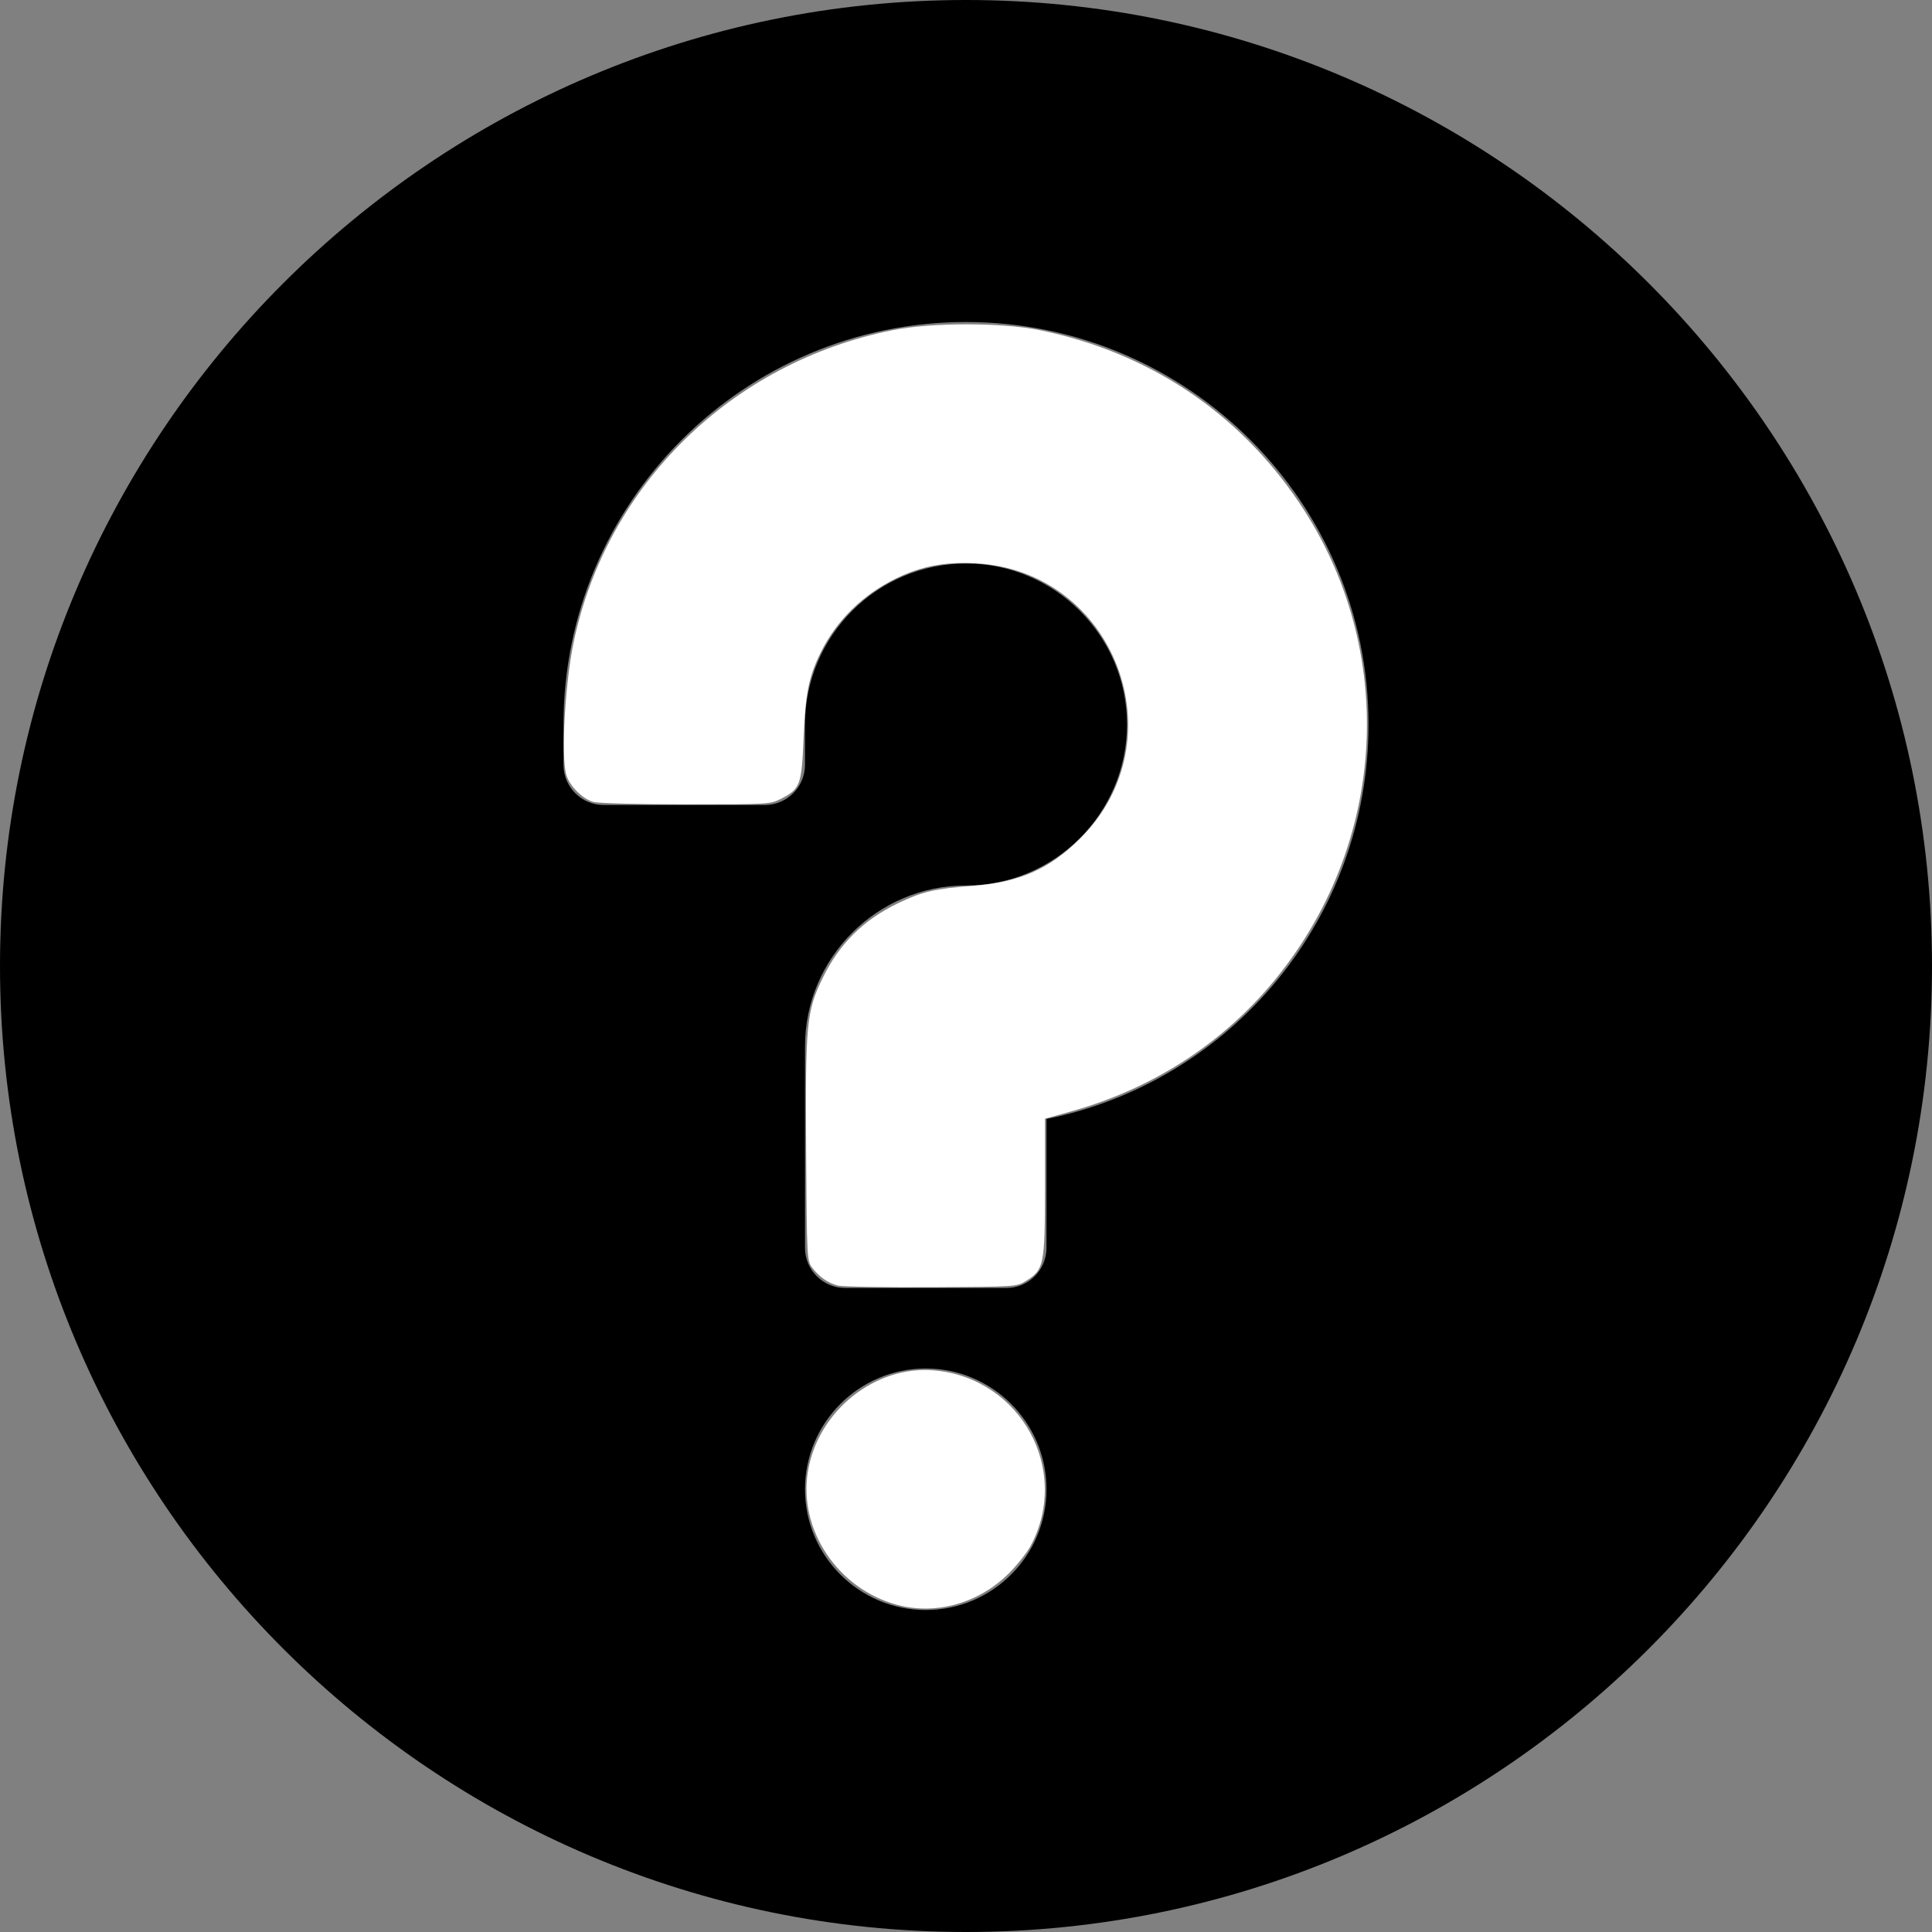 <?xml version="1.0" encoding="UTF-8" standalone="no"?>
<svg
   version="1.1"
   id="Capa_1"
   x="0px"
   y="0px"
   viewBox="0 0 512 512"
   style="enable-background:new 0 0 512 512;"
   xml:space="preserve"
   sodipodi:docname="logo2.svg"
   inkscape:version="1.1 (c68e22c387, 2021-05-23)"
   xmlns:inkscape="http://www.inkscape.org/namespaces/inkscape"
   xmlns:sodipodi="http://sodipodi.sourceforge.net/DTD/sodipodi-0.dtd"
   xmlns="http://www.w3.org/2000/svg"
   xmlns:svg="http://www.w3.org/2000/svg"><rect x="0" y="0" width="512" height="512" fill="#808080" stroke="none"/><defs
   id="defs29" /><sodipodi:namedview
   id="namedview27"
   pagecolor="#ffffff"
   bordercolor="#666666"
   borderopacity="1.0"
   inkscape:pageshadow="2"
   inkscape:pageopacity="0.0"
   inkscape:pagecheckerboard="0"
   showgrid="false"
   inkscape:zoom="1.5292969"
   inkscape:cx="256"
   inkscape:cy="254.69221"
   inkscape:window-width="1920"
   inkscape:window-height="1001"
   inkscape:window-x="-9"
   inkscape:window-y="-9"
   inkscape:window-maximized="1"
   inkscape:current-layer="Capa_1" />
<g
   id="g24">
	<g
   id="g22">
		<path
   d="M256,0C114.833,0,0,114.833,0,256s114.833,256,256,256s256-114.833,256-256S397.167,0,256,0z M245.333,426.667    c-17.646,0-32-14.354-32-32s14.354-32,32-32c17.646,0,32,14.354,32,32S262.979,426.667,245.333,426.667z M277.333,296.542v34.125    c0,5.896-4.771,10.667-10.667,10.667H224c-5.896,0-10.667-4.771-10.667-10.667v-53.333c0-23.521,19.146-42.667,42.667-42.667    s42.667-19.146,42.667-42.667S279.521,149.333,256,149.333S213.333,168.479,213.333,192v10.667    c0,5.896-4.771,10.667-10.667,10.667H160c-5.896,0-10.667-4.771-10.667-10.667V192c0-58.813,47.854-106.667,106.667-106.667    S362.667,133.188,362.667,192C362.667,243.188,326.604,286.563,277.333,296.542z"
   id="path20" />
	</g>
</g>
<path
   style="fill:#ffffff;stroke-width:0.654"
   d="m 222.078,340.697 c -2.605,-0.638 -5.037,-2.344 -6.906,-4.846 -1.307,-1.75 -1.354,-2.687 -1.538,-30.908 -0.218,-33.586 0.091,-36.861 4.302,-45.592 4.42,-9.163 10.843,-15.559 20.081,-19.995 6.41,-3.078 9.557,-3.814 19.617,-4.584 12.497,-0.957 20.337,-4.38 28.507,-12.448 26.503,-26.172 9.309,-71.275 -27.85,-73.053 -8.042,-0.385 -14.206,0.803 -20.802,4.009 -8.834,4.294 -15.835,11.172 -20.017,19.669 -3.152,6.403 -4.034,10.828 -4.521,22.689 -0.51,12.429 -0.89,13.445 -6.007,16.06 -2.82,1.441 -3.34,1.471 -25.137,1.468 -12.589,-0.002 -23.264,-0.283 -24.575,-0.647 -2.885,-0.801 -6.325,-4.27 -7.175,-7.234 -1.404,-4.894 -0.328,-24.085 1.965,-35.067 8.72,-41.758 41.846,-74.179 84.52,-82.721 10.312,-2.064 28.954,-2.06 39.074,0.009 28.781,5.883 52.572,21.733 68.731,45.79 26.342,39.218 23.372,90.82 -7.334,127.393 -13.708,16.327 -32.055,27.982 -53.386,33.914 l -6.702,1.864 v 18.209 c 0,20.613 -0.243,21.807 -5.047,24.794 -2.46,1.53 -2.583,1.538 -25.032,1.653 -12.408,0.064 -23.553,-0.127 -24.768,-0.425 z"
   id="path337" /><path
   style="fill:#ffffff;stroke-width:0.654"
   d="m 237.764,425.306 c -15.673,-4.215 -26.149,-19.788 -23.682,-35.204 2.585,-16.148 17.79,-28.345 33.564,-26.926 22.857,2.057 36.198,26.345 25.508,46.44 -0.971,1.825 -3.585,5.131 -5.808,7.345 -7.945,7.914 -19.286,11.113 -29.582,8.344 z"
   id="path383" /></svg>
